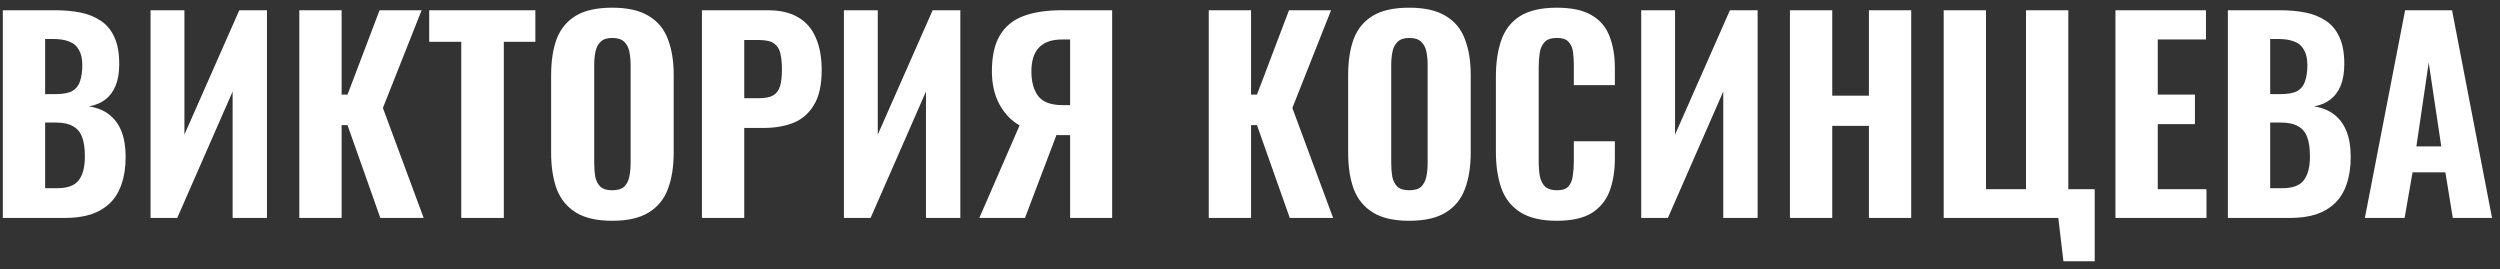 <?xml version="1.0" encoding="UTF-8"?> <svg xmlns="http://www.w3.org/2000/svg" width="195" height="21" viewBox="0 0 195 21" fill="none"><rect x="0" y="0" width="195" height="21" fill="#333333" stroke="none"/> <path d="M0.22 17V0.8H4.32C5.027 0.8 5.68 0.86 6.28 0.98C6.88 1.1 7.407 1.313 7.86 1.62C8.327 1.927 8.68 2.353 8.92 2.9C9.173 3.433 9.3 4.133 9.3 5C9.3 5.653 9.207 6.213 9.02 6.68C8.833 7.133 8.567 7.493 8.22 7.76C7.873 8.027 7.447 8.207 6.94 8.3C7.567 8.393 8.093 8.607 8.52 8.94C8.947 9.273 9.267 9.713 9.48 10.26C9.693 10.807 9.8 11.467 9.8 12.24C9.8 13.053 9.693 13.76 9.48 14.36C9.28 14.96 8.98 15.453 8.58 15.84C8.18 16.227 7.687 16.52 7.1 16.72C6.513 16.907 5.833 17 5.06 17H0.22ZM3.52 14.68H4.44C5.267 14.68 5.833 14.473 6.14 14.06C6.46 13.647 6.62 13.027 6.62 12.2C6.62 11.56 6.547 11.053 6.4 10.68C6.253 10.293 6.013 10.013 5.68 9.84C5.36 9.653 4.927 9.56 4.38 9.56H3.52V14.68ZM3.52 7.34H4.34C4.913 7.34 5.347 7.26 5.64 7.1C5.933 6.927 6.133 6.673 6.24 6.34C6.36 5.993 6.42 5.573 6.42 5.08C6.42 4.587 6.333 4.193 6.16 3.9C6 3.593 5.747 3.373 5.4 3.24C5.067 3.107 4.64 3.04 4.12 3.04H3.52V7.34ZM11.744 17V0.8H14.384V10.5L18.664 0.8H20.824V17H18.144V7.14L13.824 17H11.744ZM23.346 17V0.8H26.646V7.38H27.106L29.606 0.8H32.886L29.866 8.42L33.046 17H29.666L27.106 9.76H26.646V17H23.346ZM35.978 17V3.26H33.478V0.8H41.758V3.26H39.298V17H35.978ZM47.748 17.22C46.561 17.22 45.621 17.007 44.928 16.58C44.234 16.153 43.734 15.547 43.428 14.76C43.135 13.96 42.988 13.007 42.988 11.9V5.86C42.988 4.753 43.135 3.807 43.428 3.02C43.734 2.233 44.234 1.633 44.928 1.22C45.621 0.807 46.561 0.6 47.748 0.6C48.948 0.6 49.895 0.813 50.588 1.24C51.294 1.653 51.794 2.253 52.088 3.04C52.395 3.813 52.548 4.753 52.548 5.86V11.9C52.548 13.007 52.395 13.96 52.088 14.76C51.794 15.547 51.294 16.153 50.588 16.58C49.895 17.007 48.948 17.22 47.748 17.22ZM47.748 14.84C48.175 14.84 48.488 14.747 48.688 14.56C48.888 14.36 49.021 14.1 49.088 13.78C49.154 13.447 49.188 13.093 49.188 12.72V5.06C49.188 4.687 49.154 4.34 49.088 4.02C49.021 3.7 48.888 3.447 48.688 3.26C48.488 3.06 48.175 2.96 47.748 2.96C47.348 2.96 47.048 3.06 46.848 3.26C46.648 3.447 46.514 3.7 46.448 4.02C46.381 4.34 46.348 4.687 46.348 5.06V12.72C46.348 13.093 46.374 13.447 46.428 13.78C46.495 14.1 46.628 14.36 46.828 14.56C47.028 14.747 47.334 14.84 47.748 14.84ZM54.751 17V0.8H59.891C60.865 0.8 61.658 0.987 62.271 1.36C62.885 1.72 63.338 2.247 63.631 2.94C63.938 3.633 64.091 4.473 64.091 5.46C64.091 6.62 63.891 7.527 63.491 8.18C63.105 8.833 62.571 9.3 61.891 9.58C61.211 9.847 60.431 9.98 59.551 9.98H58.051V17H54.751ZM58.051 7.66H59.211C59.691 7.66 60.058 7.587 60.311 7.44C60.578 7.28 60.758 7.033 60.851 6.7C60.945 6.367 60.991 5.94 60.991 5.42C60.991 4.927 60.951 4.513 60.871 4.18C60.805 3.847 60.645 3.587 60.391 3.4C60.138 3.213 59.738 3.12 59.191 3.12H58.051V7.66ZM65.826 17V0.8H68.466V10.5L72.746 0.8H74.906V17H72.226V7.14L67.906 17H65.826ZM76.388 17L79.528 9.78C78.888 9.42 78.368 8.88 77.968 8.16C77.568 7.427 77.368 6.56 77.368 5.56C77.368 4.387 77.575 3.453 77.988 2.76C78.401 2.067 79.008 1.567 79.808 1.26C80.621 0.953 81.615 0.8 82.788 0.8H86.748V17H83.468V10.54H82.688C82.675 10.54 82.628 10.54 82.548 10.54C82.481 10.527 82.435 10.52 82.408 10.52L79.948 17H76.388ZM82.888 8.2H83.468V3.08H82.828C82.041 3.08 81.448 3.287 81.048 3.7C80.648 4.113 80.448 4.74 80.448 5.58C80.448 6.367 80.621 7 80.968 7.48C81.328 7.96 81.968 8.2 82.888 8.2ZM94.283 17V0.8H97.583V7.38H98.043L100.543 0.8H103.823L100.803 8.42L103.983 17H100.603L98.043 9.76H97.583V17H94.283ZM109.916 17.22C108.729 17.22 107.789 17.007 107.096 16.58C106.402 16.153 105.902 15.547 105.596 14.76C105.302 13.96 105.156 13.007 105.156 11.9V5.86C105.156 4.753 105.302 3.807 105.596 3.02C105.902 2.233 106.402 1.633 107.096 1.22C107.789 0.807 108.729 0.6 109.916 0.6C111.116 0.6 112.062 0.813 112.756 1.24C113.462 1.653 113.962 2.253 114.256 3.04C114.562 3.813 114.716 4.753 114.716 5.86V11.9C114.716 13.007 114.562 13.96 114.256 14.76C113.962 15.547 113.462 16.153 112.756 16.58C112.062 17.007 111.116 17.22 109.916 17.22ZM109.916 14.84C110.342 14.84 110.656 14.747 110.856 14.56C111.056 14.36 111.189 14.1 111.256 13.78C111.322 13.447 111.356 13.093 111.356 12.72V5.06C111.356 4.687 111.322 4.34 111.256 4.02C111.189 3.7 111.056 3.447 110.856 3.26C110.656 3.06 110.342 2.96 109.916 2.96C109.516 2.96 109.216 3.06 109.016 3.26C108.816 3.447 108.682 3.7 108.616 4.02C108.549 4.34 108.516 4.687 108.516 5.06V12.72C108.516 13.093 108.542 13.447 108.596 13.78C108.662 14.1 108.796 14.36 108.996 14.56C109.196 14.747 109.502 14.84 109.916 14.84ZM121.419 17.22C120.219 17.22 119.266 16.993 118.559 16.54C117.866 16.087 117.379 15.46 117.099 14.66C116.819 13.847 116.679 12.907 116.679 11.84V6.02C116.679 4.9 116.819 3.94 117.099 3.14C117.379 2.327 117.866 1.7 118.559 1.26C119.266 0.82 120.219 0.6 121.419 0.6C122.579 0.6 123.486 0.793 124.139 1.18C124.806 1.567 125.273 2.113 125.539 2.82C125.819 3.527 125.959 4.347 125.959 5.28V6.64H122.759V5.12C122.759 4.747 122.739 4.4 122.699 4.08C122.659 3.747 122.546 3.48 122.359 3.28C122.186 3.067 121.879 2.96 121.439 2.96C120.999 2.96 120.679 3.067 120.479 3.28C120.279 3.493 120.153 3.773 120.099 4.12C120.046 4.453 120.019 4.827 120.019 5.24V12.6C120.019 13.053 120.053 13.453 120.119 13.8C120.199 14.133 120.339 14.393 120.539 14.58C120.753 14.753 121.053 14.84 121.439 14.84C121.866 14.84 122.166 14.74 122.339 14.54C122.526 14.327 122.639 14.047 122.679 13.7C122.733 13.353 122.759 12.987 122.759 12.6V11.02H125.959V12.36C125.959 13.307 125.826 14.147 125.559 14.88C125.293 15.6 124.833 16.173 124.179 16.6C123.526 17.013 122.606 17.22 121.419 17.22ZM128.014 17V0.8H130.654V10.5L134.934 0.8H137.094V17H134.414V7.14L130.094 17H128.014ZM139.615 17V0.8H142.915V7.46H145.775V0.8H149.075V17H145.775V9.82H142.915V17H139.615ZM160.948 20.38L160.548 17H151.608V0.8H154.908V14.76H158.028V0.8H161.328V14.76H163.388V20.38H160.948ZM165.005 17V0.8H172.065V3.08H168.305V7.38H171.205V9.68H168.305V14.76H172.105V17H165.005ZM173.775 17V0.8H177.875C178.581 0.8 179.235 0.86 179.835 0.98C180.435 1.1 180.961 1.313 181.415 1.62C181.881 1.927 182.235 2.353 182.475 2.9C182.728 3.433 182.855 4.133 182.855 5C182.855 5.653 182.761 6.213 182.575 6.68C182.388 7.133 182.121 7.493 181.775 7.76C181.428 8.027 181.001 8.207 180.495 8.3C181.121 8.393 181.648 8.607 182.075 8.94C182.501 9.273 182.821 9.713 183.035 10.26C183.248 10.807 183.355 11.467 183.355 12.24C183.355 13.053 183.248 13.76 183.035 14.36C182.835 14.96 182.535 15.453 182.135 15.84C181.735 16.227 181.241 16.52 180.655 16.72C180.068 16.907 179.388 17 178.615 17H173.775ZM177.075 14.68H177.995C178.821 14.68 179.388 14.473 179.695 14.06C180.015 13.647 180.175 13.027 180.175 12.2C180.175 11.56 180.101 11.053 179.955 10.68C179.808 10.293 179.568 10.013 179.235 9.84C178.915 9.653 178.481 9.56 177.935 9.56H177.075V14.68ZM177.075 7.34H177.895C178.468 7.34 178.901 7.26 179.195 7.1C179.488 6.927 179.688 6.673 179.795 6.34C179.915 5.993 179.975 5.573 179.975 5.08C179.975 4.587 179.888 4.193 179.715 3.9C179.555 3.593 179.301 3.373 178.955 3.24C178.621 3.107 178.195 3.04 177.675 3.04H177.075V7.34ZM184.459 17L187.599 0.8H191.259L194.379 17H191.319L190.739 13.44H188.179L187.559 17H184.459ZM188.479 11.42H190.419L189.439 4.88L188.479 11.42Z" fill="white"></path> </svg> 